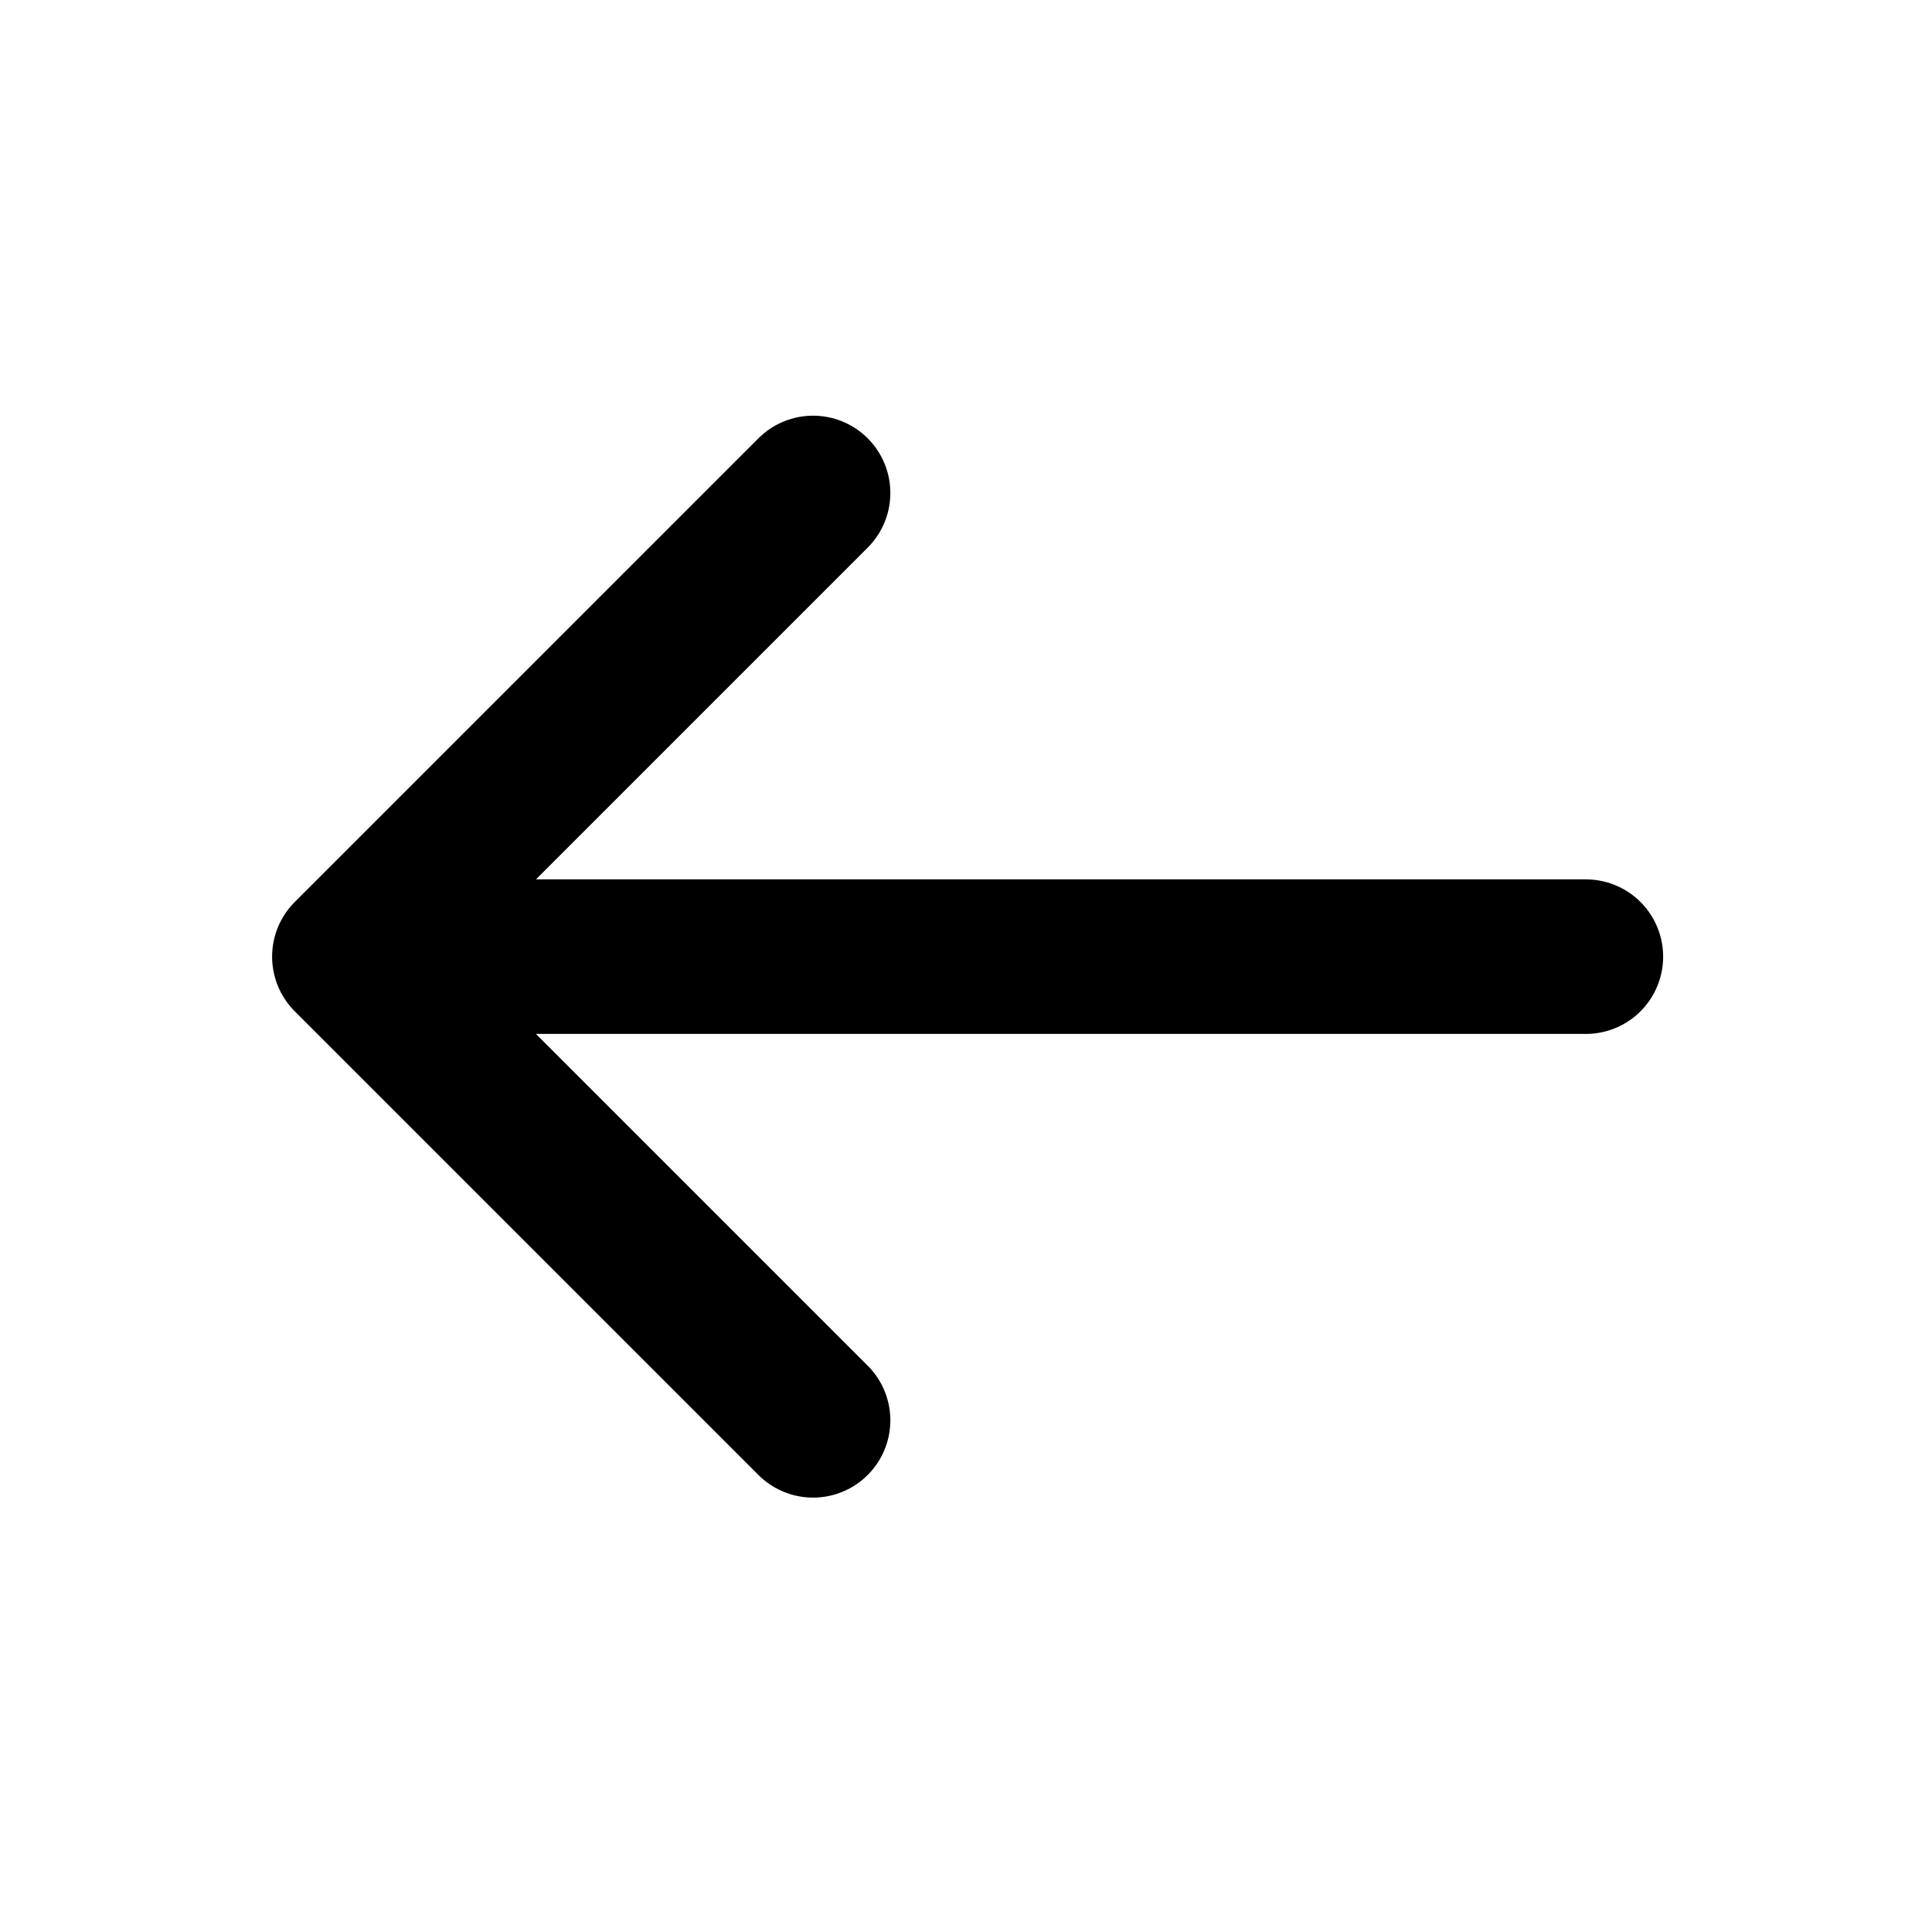 <svg width="25" height="25" viewBox="0 0 25 25" fill="none" xmlns="http://www.w3.org/2000/svg">
<path d="M20.521 12.379H4.521M4.521 12.379L10.521 18.379M4.521 12.379L10.521 6.379" stroke="black" stroke-width="2" stroke-linecap="round" stroke-linejoin="round"/>
</svg>
